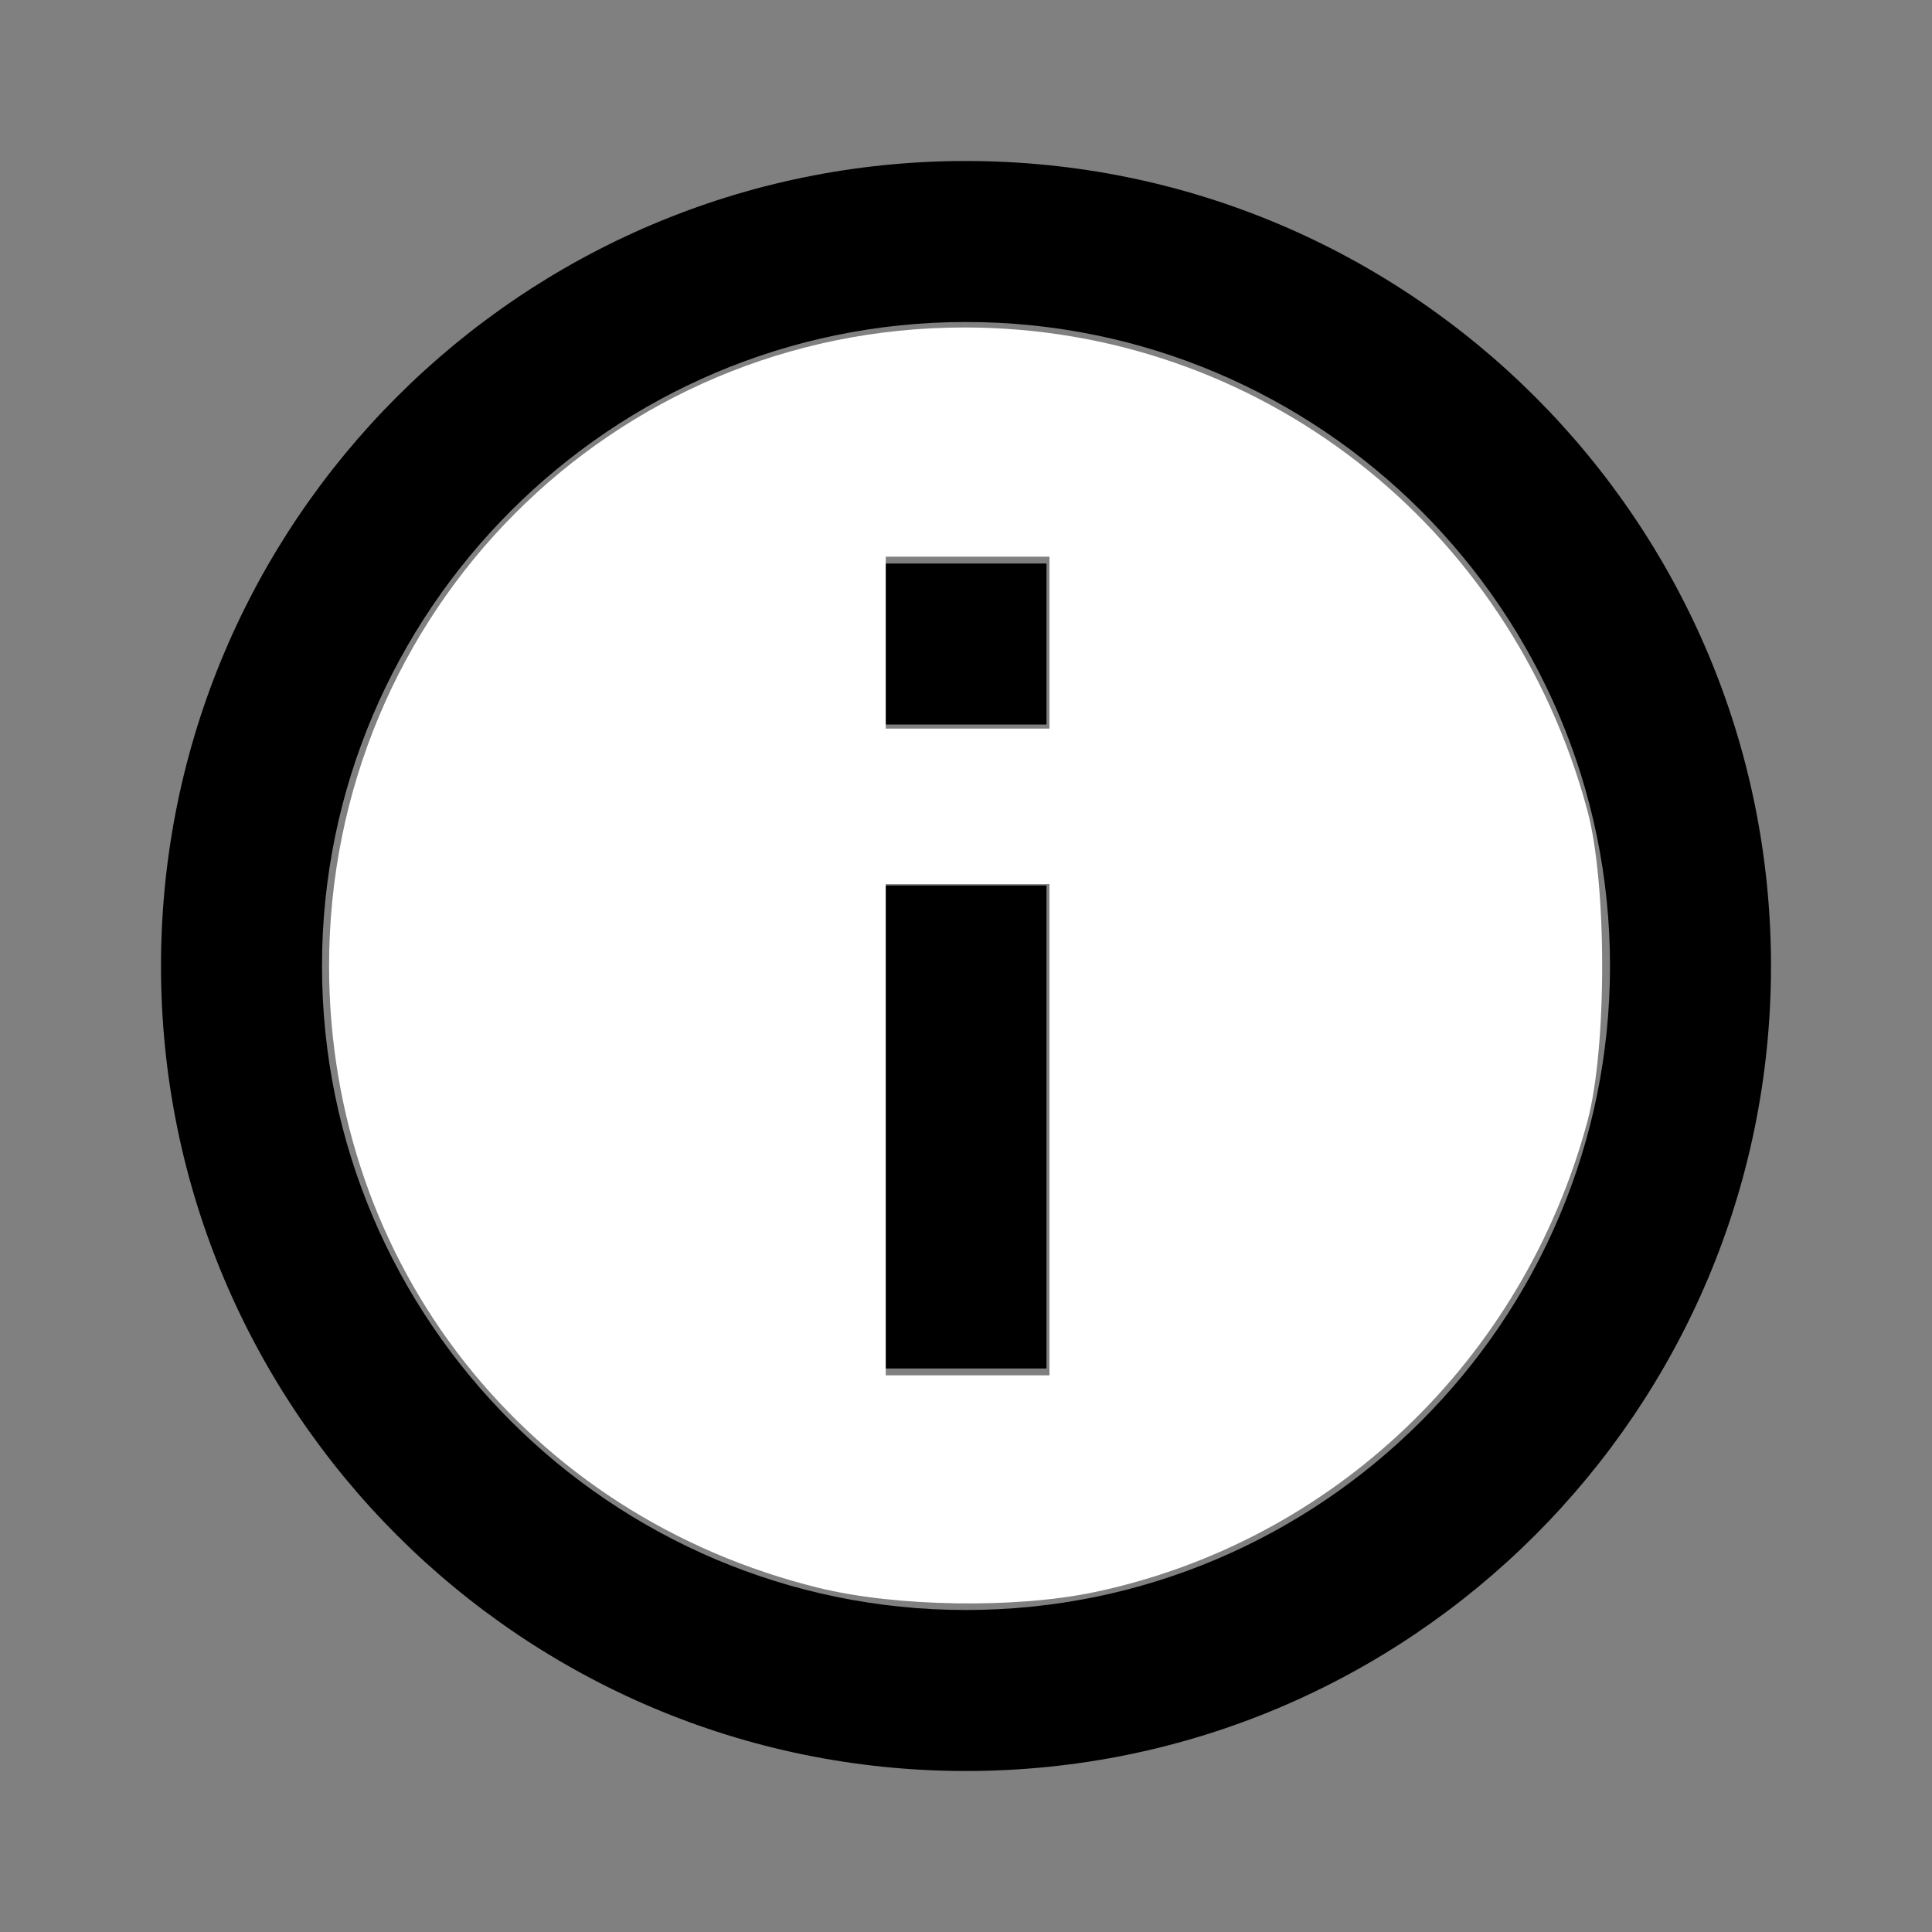 <?xml version="1.0" encoding="UTF-8" standalone="no"?>
<svg
   xmlns:dc="http://purl.org/dc/elements/1.1/"
   xmlns:cc="http://creativecommons.org/ns#"
   xmlns:rdf="http://www.w3.org/1999/02/22-rdf-syntax-ns#"
   xmlns:svg="http://www.w3.org/2000/svg"
   xmlns="http://www.w3.org/2000/svg"
   xmlns:sodipodi="http://sodipodi.sourceforge.net/DTD/sodipodi-0.dtd"
   xmlns:inkscape="http://www.inkscape.org/namespaces/inkscape"
   fill="#000000"
   height="24"
   viewBox="0 0 24 24"
   width="24"
   version="1.1"
   id="svg6"
   sodipodi:docname="info.svg"
   inkscape:version="0.92.1 r15371">
  <rect x="0" y="0" width="24" height="24" fill="#808080" stroke="none"/>
  <defs
     id="defs10" />
  <sodipodi:namedview
     pagecolor="#ffffff"
     bordercolor="#666666"
     borderopacity="1"
     objecttolerance="10"
     gridtolerance="10"
     guidetolerance="10"
     inkscape:pageopacity="0"
     inkscape:pageshadow="2"
     inkscape:window-width="870"
     inkscape:window-height="738"
     id="namedview8"
     showgrid="false"
     inkscape:zoom="9.8333333"
     inkscape:cx="12"
     inkscape:cy="12"
     inkscape:window-x="0"
     inkscape:window-y="0"
     inkscape:window-maximized="0"
     inkscape:current-layer="svg6" />
  <path
     d="M0 0h24v24H0z"
     fill="none"
     id="path2" />
  <path
     d="M11 17h2v-6h-2v6zm1-15C6.48 2 2 6.48 2 12s4.48 10 10 10 10-4.48 10-10S17.52 2 12 2zm0 18c-4.41 0-8-3.59-8-8s3.59-8 8-8 8 3.59 8 8-3.59 8-8 8zM11 9h2V7h-2v2z"
     id="path4" />
  <path
     style="fill:#ffffff;stroke-width:1"
     d="M 10.17,19.725 C 6.548,18.834 4.088,15.711 4.088,12 c 0,-4.4 3.514,-7.932 7.892,-7.932 3.638,0 6.78,2.436 7.739,6 0.245,0.909 0.245,2.955 0,3.864 -0.798,2.964 -3.162,5.222 -6.123,5.846 -0.978,0.206 -2.465,0.183 -3.426,-0.053 z m 2.867,-5.691 V 10.983 H 12.02 11.003 v 3.051 3.051 h 1.017 1.017 z m 0,-6.051 V 6.915 H 12.02 11.003 v 1.068 1.068 h 1.017 1.017 z"
     id="path14"
     inkscape:connector-curvature="0" />
</svg>
